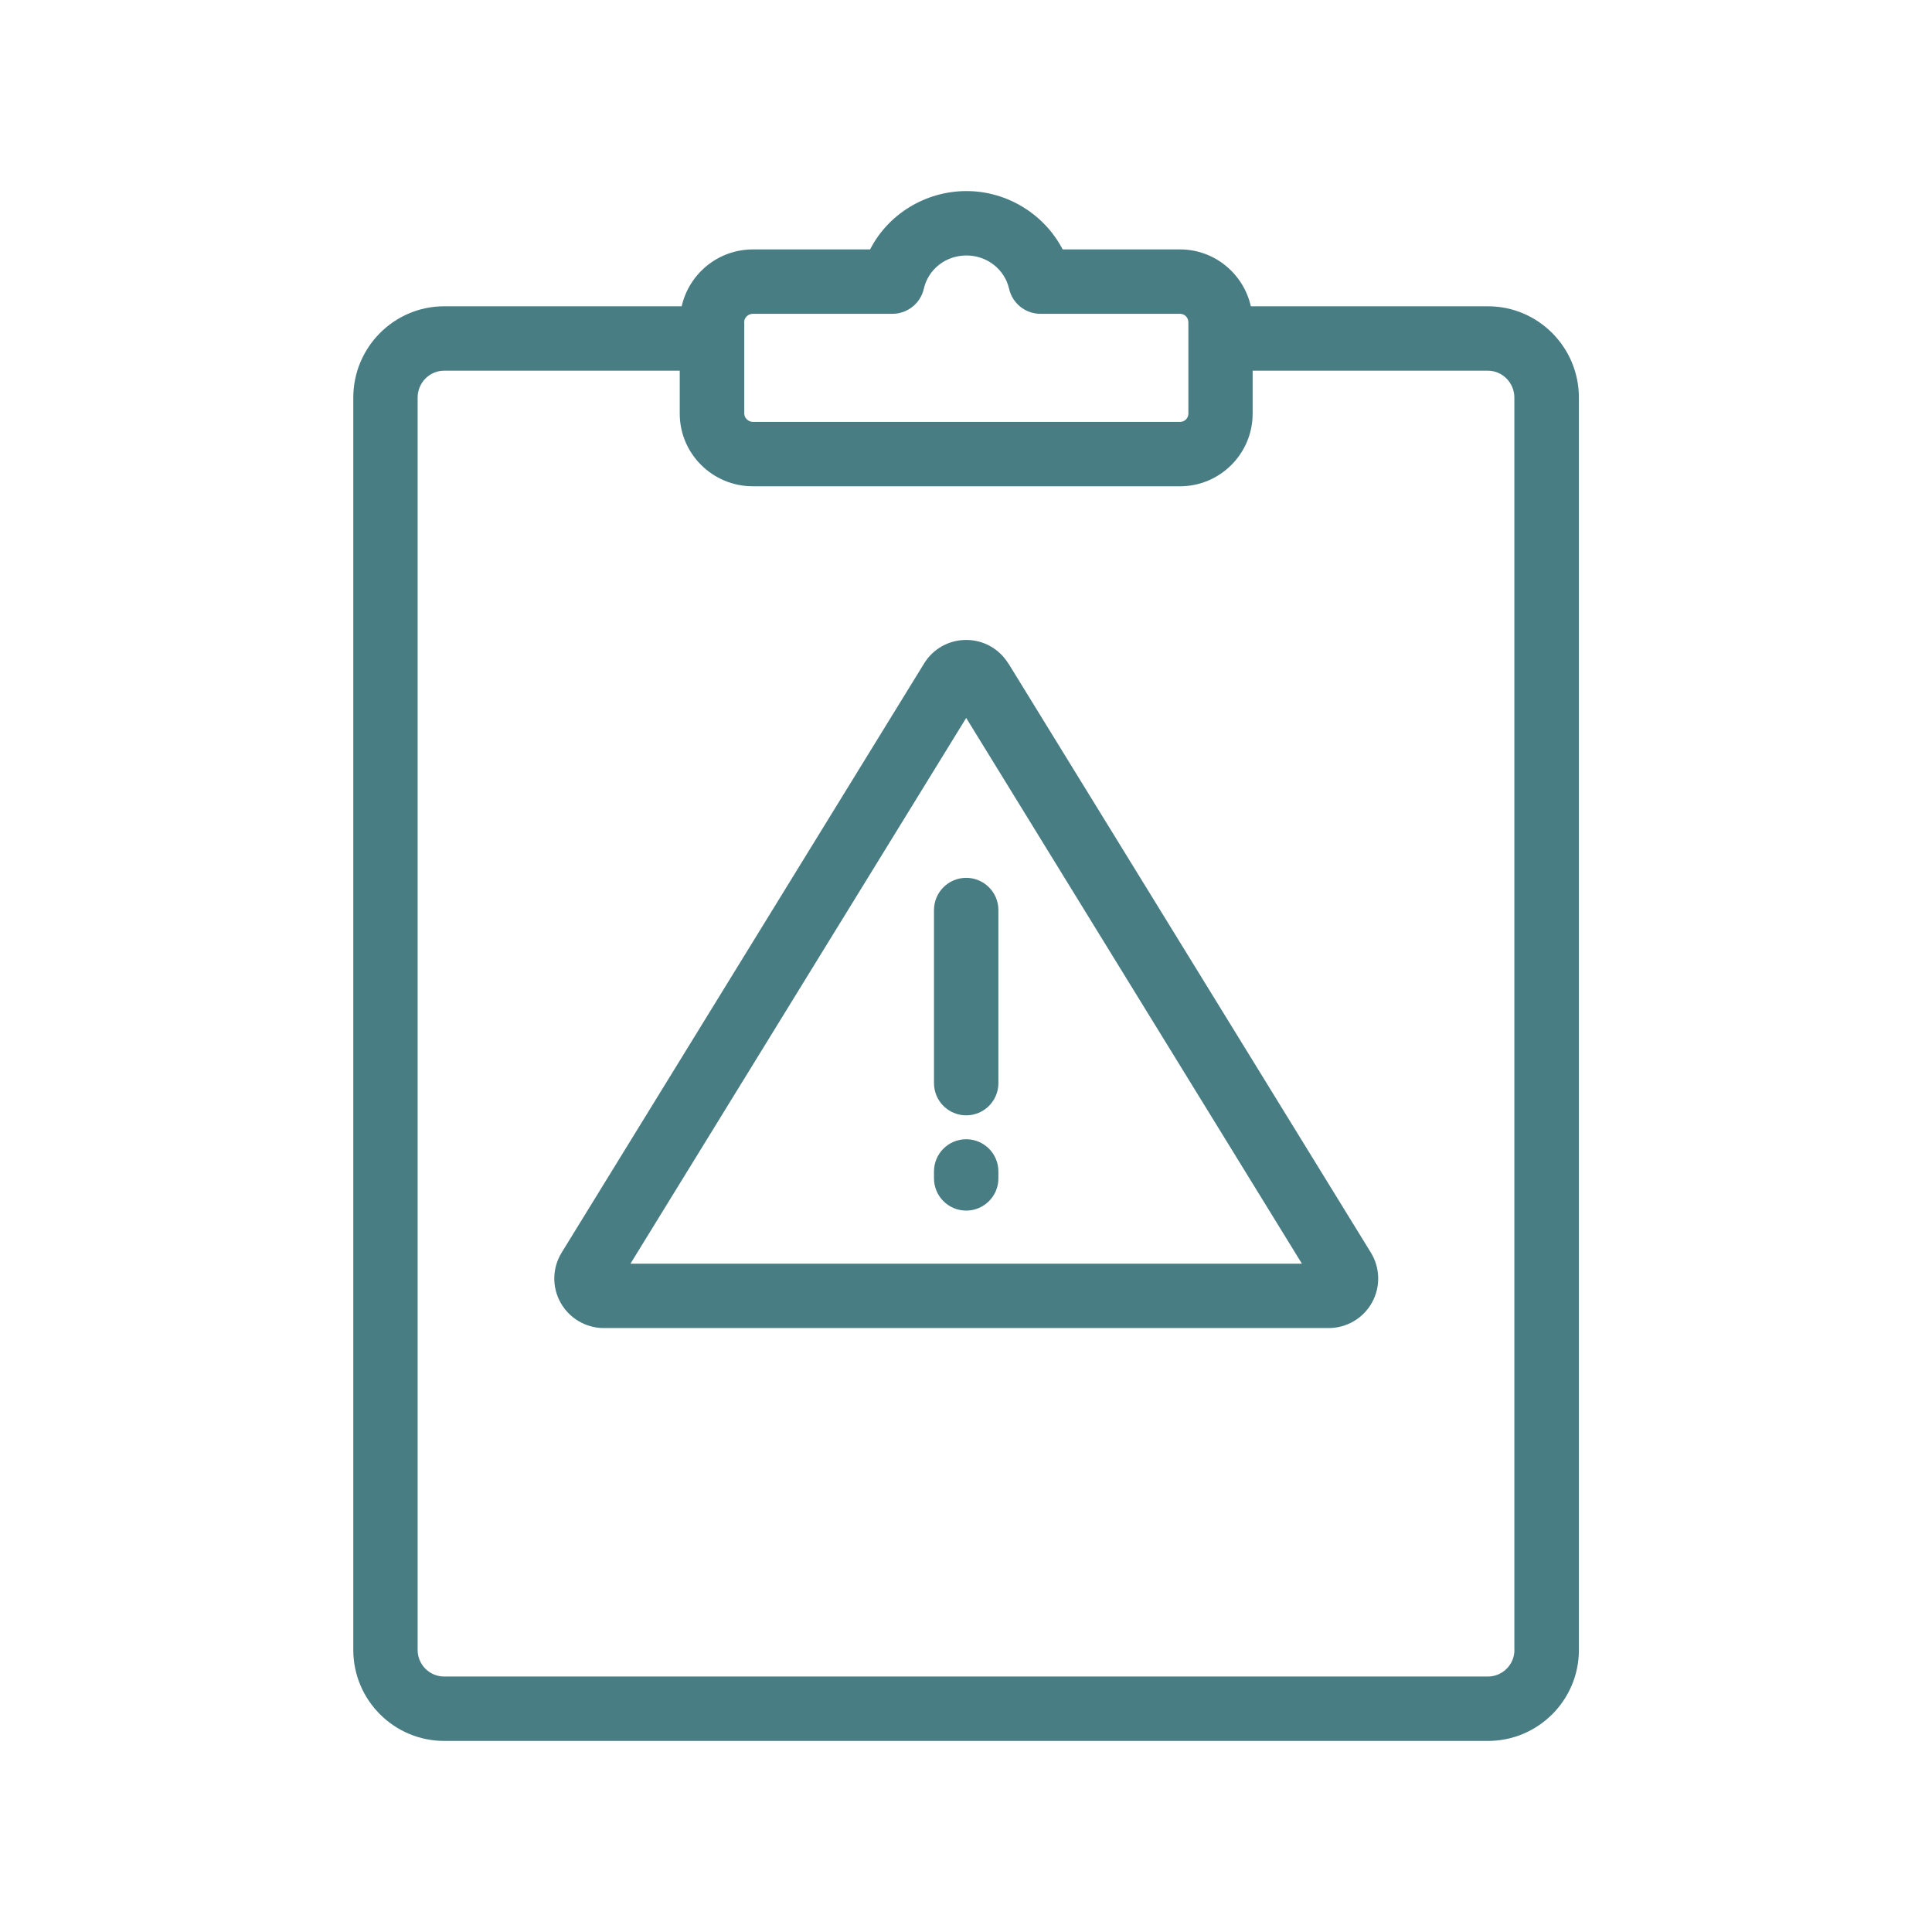 <?xml version="1.0" encoding="UTF-8"?>
<svg id="Layer_1" data-name="Layer 1" xmlns="http://www.w3.org/2000/svg" viewBox="0 0 300 300">
  <defs>
    <style>
      .cls-1 {
        fill: #487d84;
      }
    </style>
  </defs>
  <path class="cls-1" d="M231.04,47.56h-36.81c-1.14-5.05-5.63-8.83-10.99-8.83h-18.23c-2.82-5.43-8.58-9.06-14.94-9.06s-12.16,3.58-14.96,9.06h-18.21c-5.39,0-9.9,3.78-11.05,8.83h-36.87c-7.79,0-14.12,6.36-14.12,14.18v194.47c0,7.79,6.34,14.12,14.12,14.12h162.07c7.79,0,14.12-6.33,14.12-14.12V61.74c0-7.82-6.33-14.18-14.12-14.18ZM115.55,50.07c0-.74.6-1.34,1.34-1.34h21.68c2.33,0,4.36-1.62,4.88-3.89.69-3.04,3.41-5.17,6.62-5.17s5.94,2.17,6.62,5.17c.52,2.28,2.54,3.89,4.88,3.89h21.68c.72,0,1.28.59,1.28,1.34v14.16c0,.71-.57,1.28-1.28,1.28h-66.34c-.71,0-1.34-.6-1.34-1.28v-14.16ZM235.16,256.21c0,2.27-1.85,4.12-4.12,4.12H68.97c-2.27,0-4.12-1.85-4.12-4.12V61.74c0-2.31,1.85-4.18,4.12-4.18h36.58v6.67c0,6.22,5.09,11.28,11.34,11.28h66.34c6.22,0,11.28-5.06,11.28-11.28v-6.67h36.52c2.27,0,4.12,1.88,4.12,4.18v194.47Z"/>
  <path class="cls-1" d="M156.57,103.03c-1.41-2.29-3.86-3.66-6.54-3.66s-5.14,1.37-6.54,3.66l-56.28,91.48c-1.46,2.37-1.52,5.35-.16,7.77,1.36,2.43,3.93,3.94,6.71,3.94h112.56c2.78,0,5.35-1.51,6.71-3.94,1.36-2.43,1.29-5.41-.16-7.77l-56.28-91.48ZM97.9,196.22l52.13-84.74,52.13,84.74h-104.27Z"/>
  <path class="cls-1" d="M145.03,141.31v26.88c0,2.76,2.24,5,5,5s5-2.24,5-5v-26.88c0-2.76-2.24-5-5-5s-5,2.24-5,5Z"/>
  <path class="cls-1" d="M150.03,176.9c-2.76,0-5,2.24-5,5v1.08c0,2.76,2.24,5,5,5s5-2.24,5-5v-1.08c0-2.76-2.24-5-5-5Z"/>
</svg>